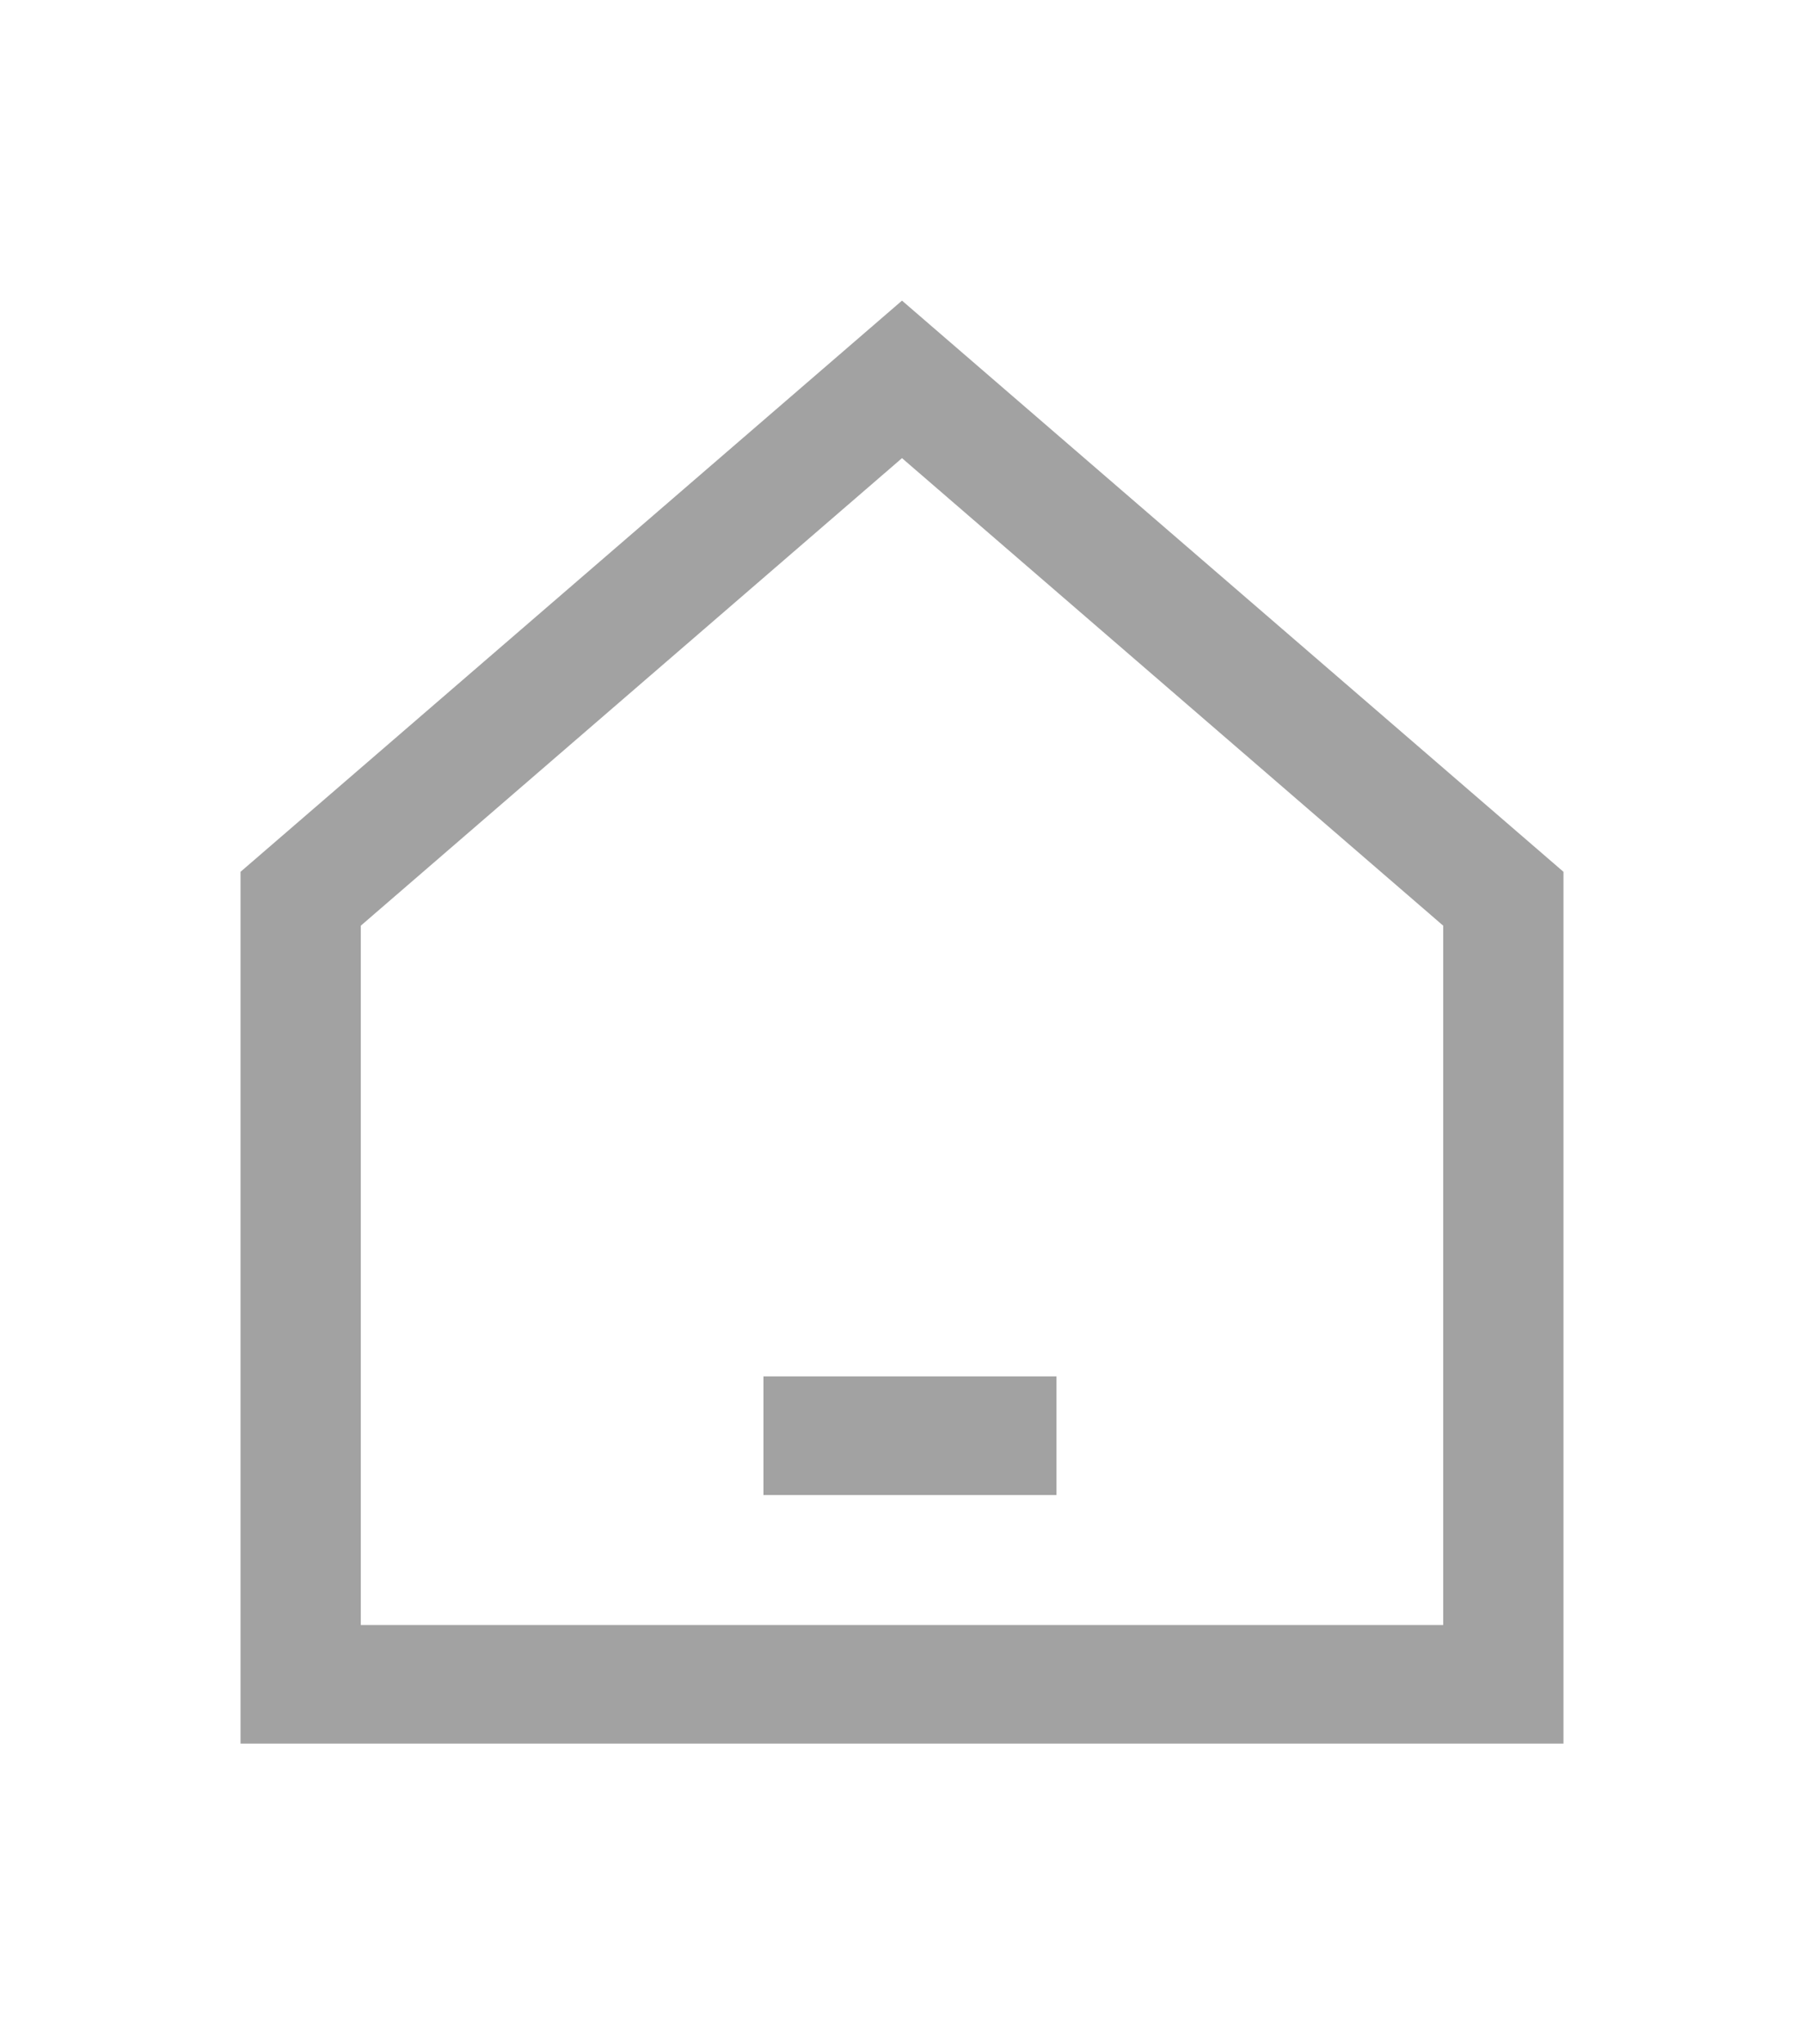 <svg xmlns="http://www.w3.org/2000/svg" width="15" height="17" fill="none" viewBox="0 0 15 17"><path fill="#181818" fill-opacity="0.4" fill-rule="evenodd" d="M7.5 2.5 13 7.25v7.25H2V7.25zM3 7.698v5.816h9V7.698L7.5 3.81z" clip-rule="evenodd"/><path fill="#181818" fill-opacity="0.4" fill-rule="evenodd" d="M8.784 12.433H6.348v-.987h2.436z" clip-rule="evenodd"/></svg>